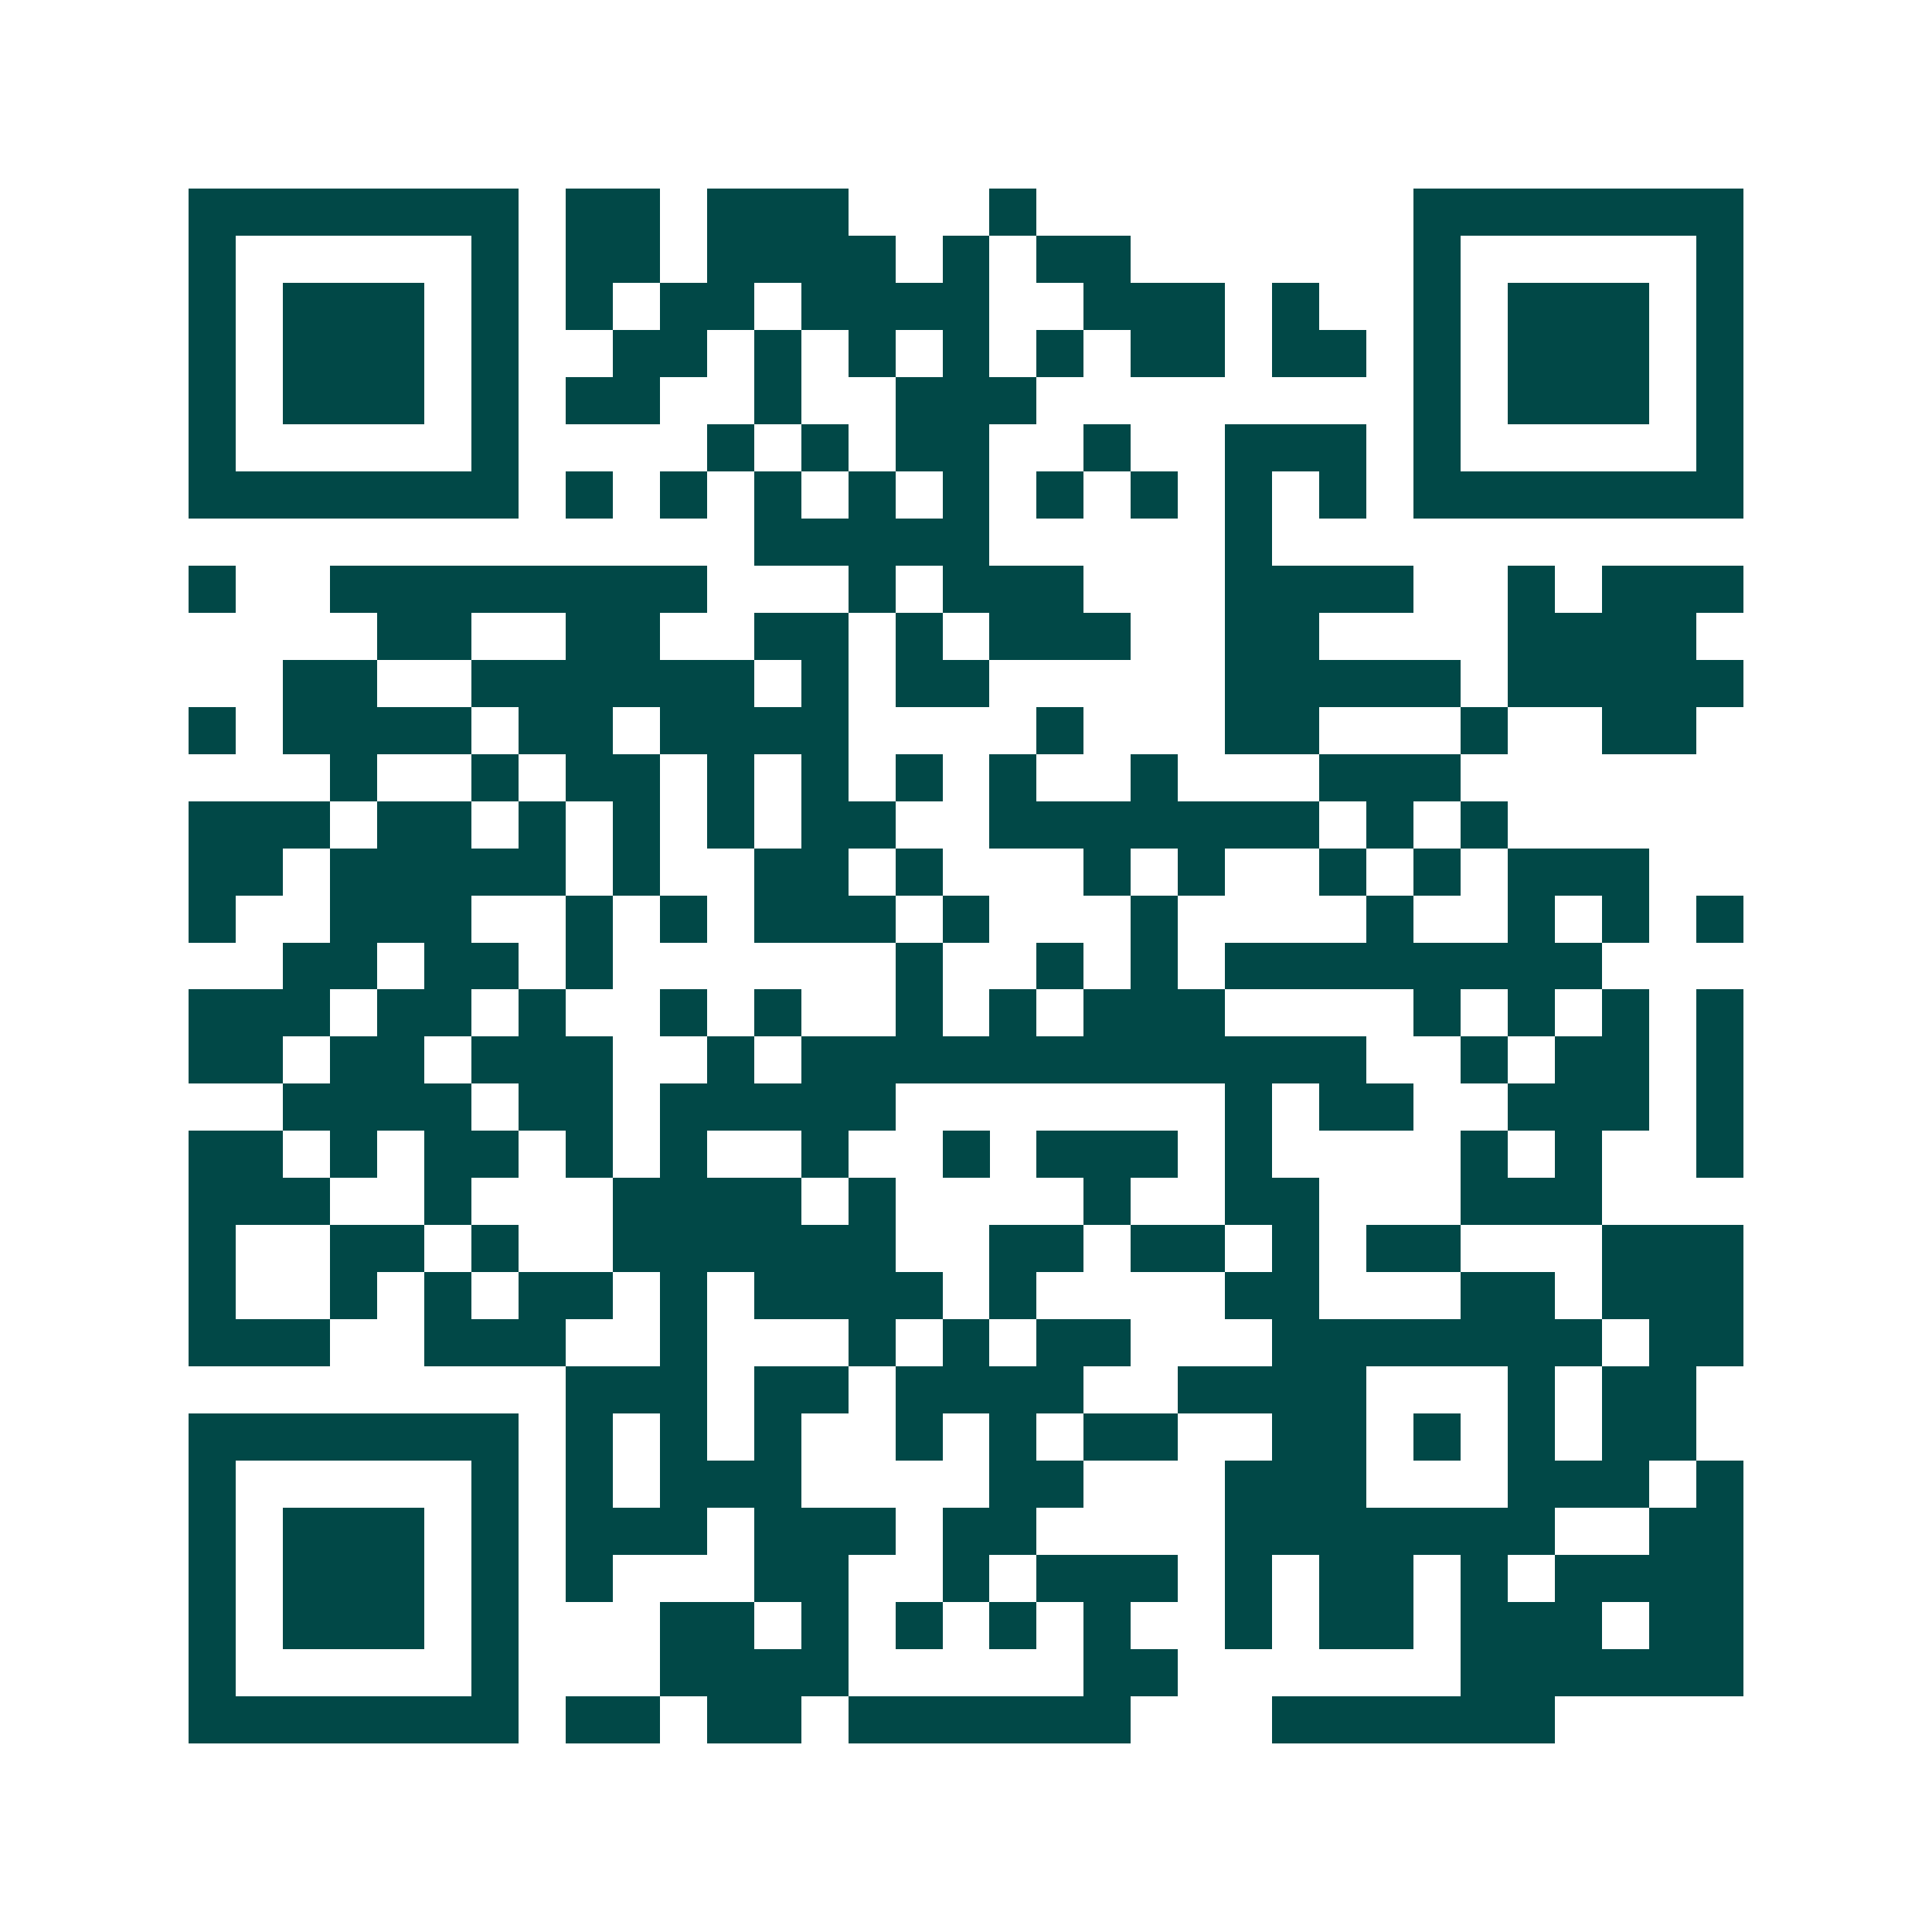 <svg xmlns="http://www.w3.org/2000/svg" width="200" height="200" viewBox="0 0 41 41" shape-rendering="crispEdges"><path fill="#ffffff" d="M0 0h41v41H0z"/><path stroke="#014847" d="M4 4.5h7m1 0h2m1 0h3m3 0h1m8 0h7M4 5.5h1m5 0h1m1 0h2m1 0h4m1 0h1m1 0h2m6 0h1m5 0h1M4 6.5h1m1 0h3m1 0h1m1 0h1m1 0h2m1 0h4m2 0h3m1 0h1m2 0h1m1 0h3m1 0h1M4 7.5h1m1 0h3m1 0h1m2 0h2m1 0h1m1 0h1m1 0h1m1 0h1m1 0h2m1 0h2m1 0h1m1 0h3m1 0h1M4 8.5h1m1 0h3m1 0h1m1 0h2m2 0h1m2 0h3m8 0h1m1 0h3m1 0h1M4 9.5h1m5 0h1m4 0h1m1 0h1m1 0h2m2 0h1m2 0h3m1 0h1m5 0h1M4 10.5h7m1 0h1m1 0h1m1 0h1m1 0h1m1 0h1m1 0h1m1 0h1m1 0h1m1 0h1m1 0h7M16 11.5h5m5 0h1M4 12.5h1m2 0h8m3 0h1m1 0h3m3 0h4m2 0h1m1 0h3M8 13.5h2m2 0h2m2 0h2m1 0h1m1 0h3m2 0h2m4 0h4M6 14.5h2m2 0h6m1 0h1m1 0h2m5 0h5m1 0h5M4 15.5h1m1 0h4m1 0h2m1 0h4m4 0h1m3 0h2m3 0h1m2 0h2M7 16.5h1m2 0h1m1 0h2m1 0h1m1 0h1m1 0h1m1 0h1m2 0h1m3 0h3M4 17.5h3m1 0h2m1 0h1m1 0h1m1 0h1m1 0h2m2 0h7m1 0h1m1 0h1M4 18.5h2m1 0h5m1 0h1m2 0h2m1 0h1m3 0h1m1 0h1m2 0h1m1 0h1m1 0h3M4 19.5h1m2 0h3m2 0h1m1 0h1m1 0h3m1 0h1m3 0h1m4 0h1m2 0h1m1 0h1m1 0h1M6 20.5h2m1 0h2m1 0h1m6 0h1m2 0h1m1 0h1m1 0h8M4 21.5h3m1 0h2m1 0h1m2 0h1m1 0h1m2 0h1m1 0h1m1 0h3m4 0h1m1 0h1m1 0h1m1 0h1M4 22.5h2m1 0h2m1 0h3m2 0h1m1 0h12m2 0h1m1 0h2m1 0h1M6 23.5h4m1 0h2m1 0h5m7 0h1m1 0h2m2 0h3m1 0h1M4 24.5h2m1 0h1m1 0h2m1 0h1m1 0h1m2 0h1m2 0h1m1 0h3m1 0h1m4 0h1m1 0h1m2 0h1M4 25.5h3m2 0h1m3 0h4m1 0h1m4 0h1m2 0h2m3 0h3M4 26.5h1m2 0h2m1 0h1m2 0h6m2 0h2m1 0h2m1 0h1m1 0h2m3 0h3M4 27.5h1m2 0h1m1 0h1m1 0h2m1 0h1m1 0h4m1 0h1m4 0h2m3 0h2m1 0h3M4 28.5h3m2 0h3m2 0h1m3 0h1m1 0h1m1 0h2m3 0h7m1 0h2M12 29.5h3m1 0h2m1 0h4m2 0h4m3 0h1m1 0h2M4 30.5h7m1 0h1m1 0h1m1 0h1m2 0h1m1 0h1m1 0h2m2 0h2m1 0h1m1 0h1m1 0h2M4 31.5h1m5 0h1m1 0h1m1 0h3m4 0h2m3 0h3m3 0h3m1 0h1M4 32.5h1m1 0h3m1 0h1m1 0h3m1 0h3m1 0h2m4 0h7m2 0h2M4 33.5h1m1 0h3m1 0h1m1 0h1m3 0h2m2 0h1m1 0h3m1 0h1m1 0h2m1 0h1m1 0h4M4 34.5h1m1 0h3m1 0h1m3 0h2m1 0h1m1 0h1m1 0h1m1 0h1m2 0h1m1 0h2m1 0h3m1 0h2M4 35.5h1m5 0h1m3 0h4m5 0h2m6 0h6M4 36.5h7m1 0h2m1 0h2m1 0h6m3 0h6"/></svg>
